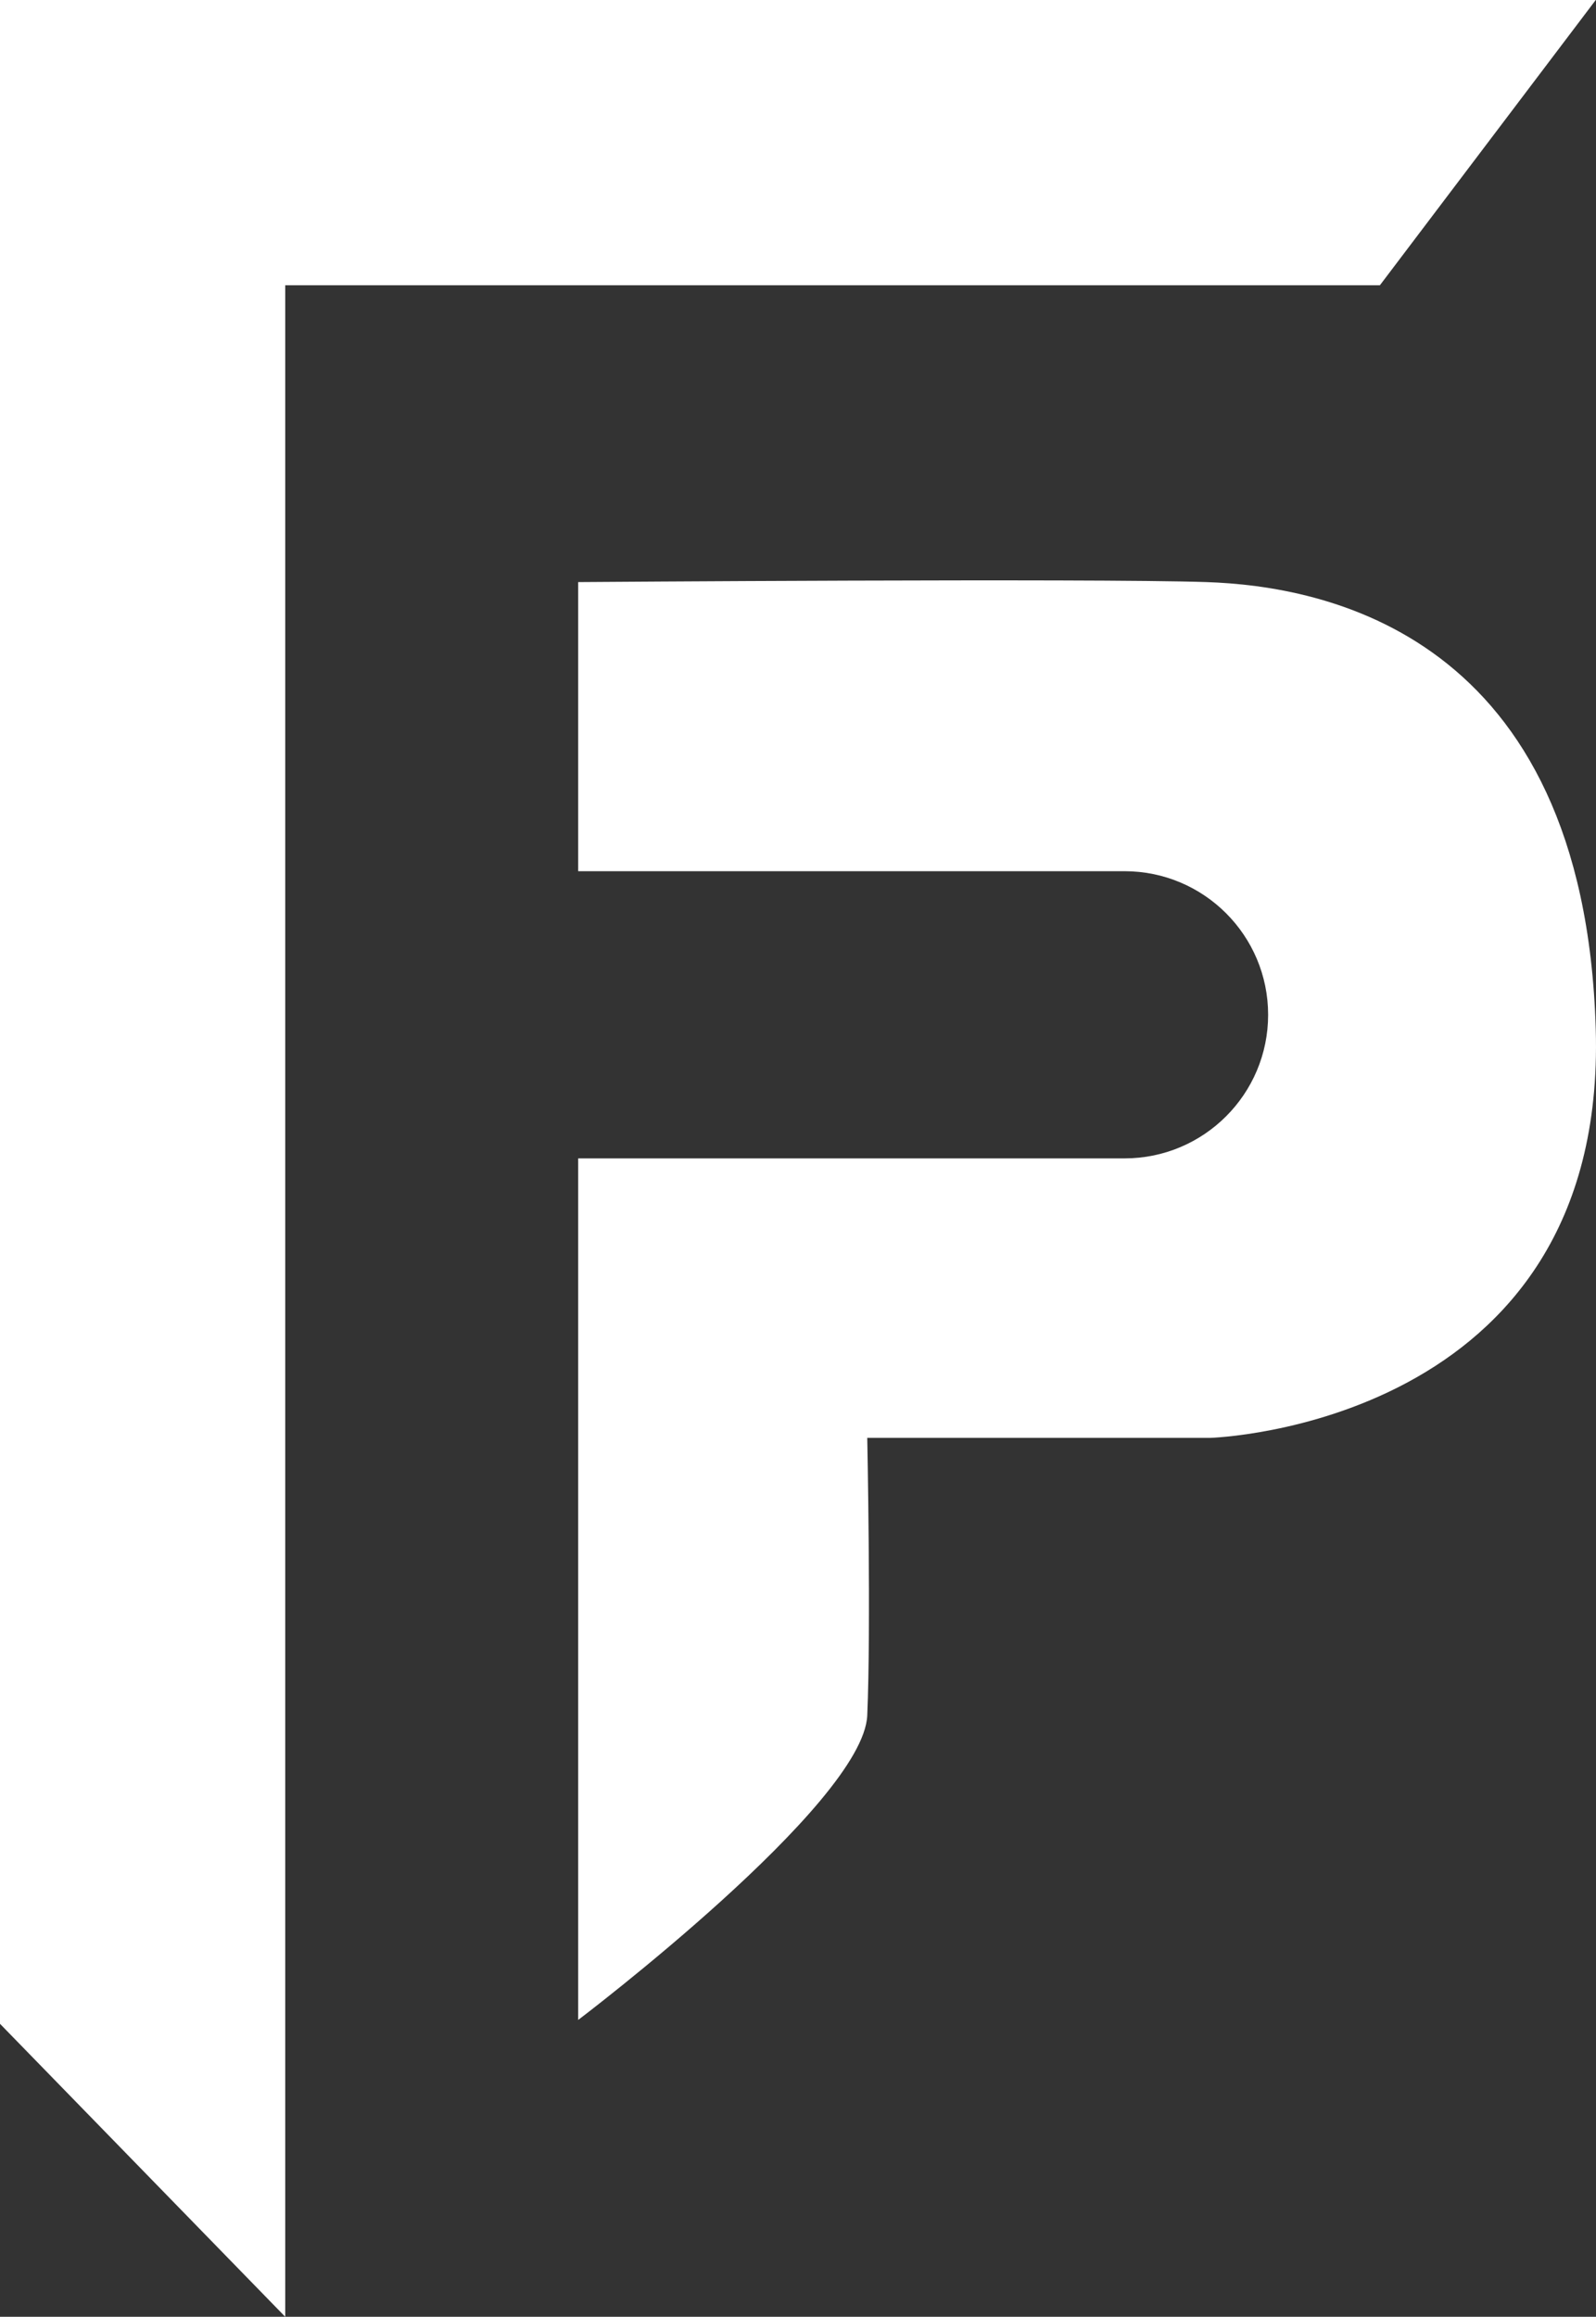 <?xml version="1.0" encoding="UTF-8"?>
<svg id="Calque_2" data-name="Calque 2" xmlns="http://www.w3.org/2000/svg" viewBox="0 0 1461.82 2121.78">
  <rect x="0" y="0" width="1461.82" height="2121.78" fill="#333333" stroke="none"/>
  <defs>
    <style>
      .cls-1 {
        fill: #fff;
        stroke-width: 0px;
      }
    </style>
  </defs>
  <g id="Calque_1-2" data-name="Calque 1">
    <g>
      <polygon class="cls-1" points="1461.59 0 0 0 0 1853.47 261.25 2121.78 261.25 261.25 1263.89 261.25 1461.59 0"/>
      <path class="cls-1" d="m1461.59,942.62c-10.59-363.63-250.66-406-356.57-409.53s-575.46,0-575.46,0v264.78h500.44c72.63,0,131.51,58.88,131.51,131.51s-58.88,131.51-131.51,131.51h-500.44v789.05s261.25-197.7,264.78-278.9c3.53-81.2,0-254.19,0-254.19h314.21s363.63-10.59,353.04-374.22Z"/>
    </g>
  </g>
</svg>